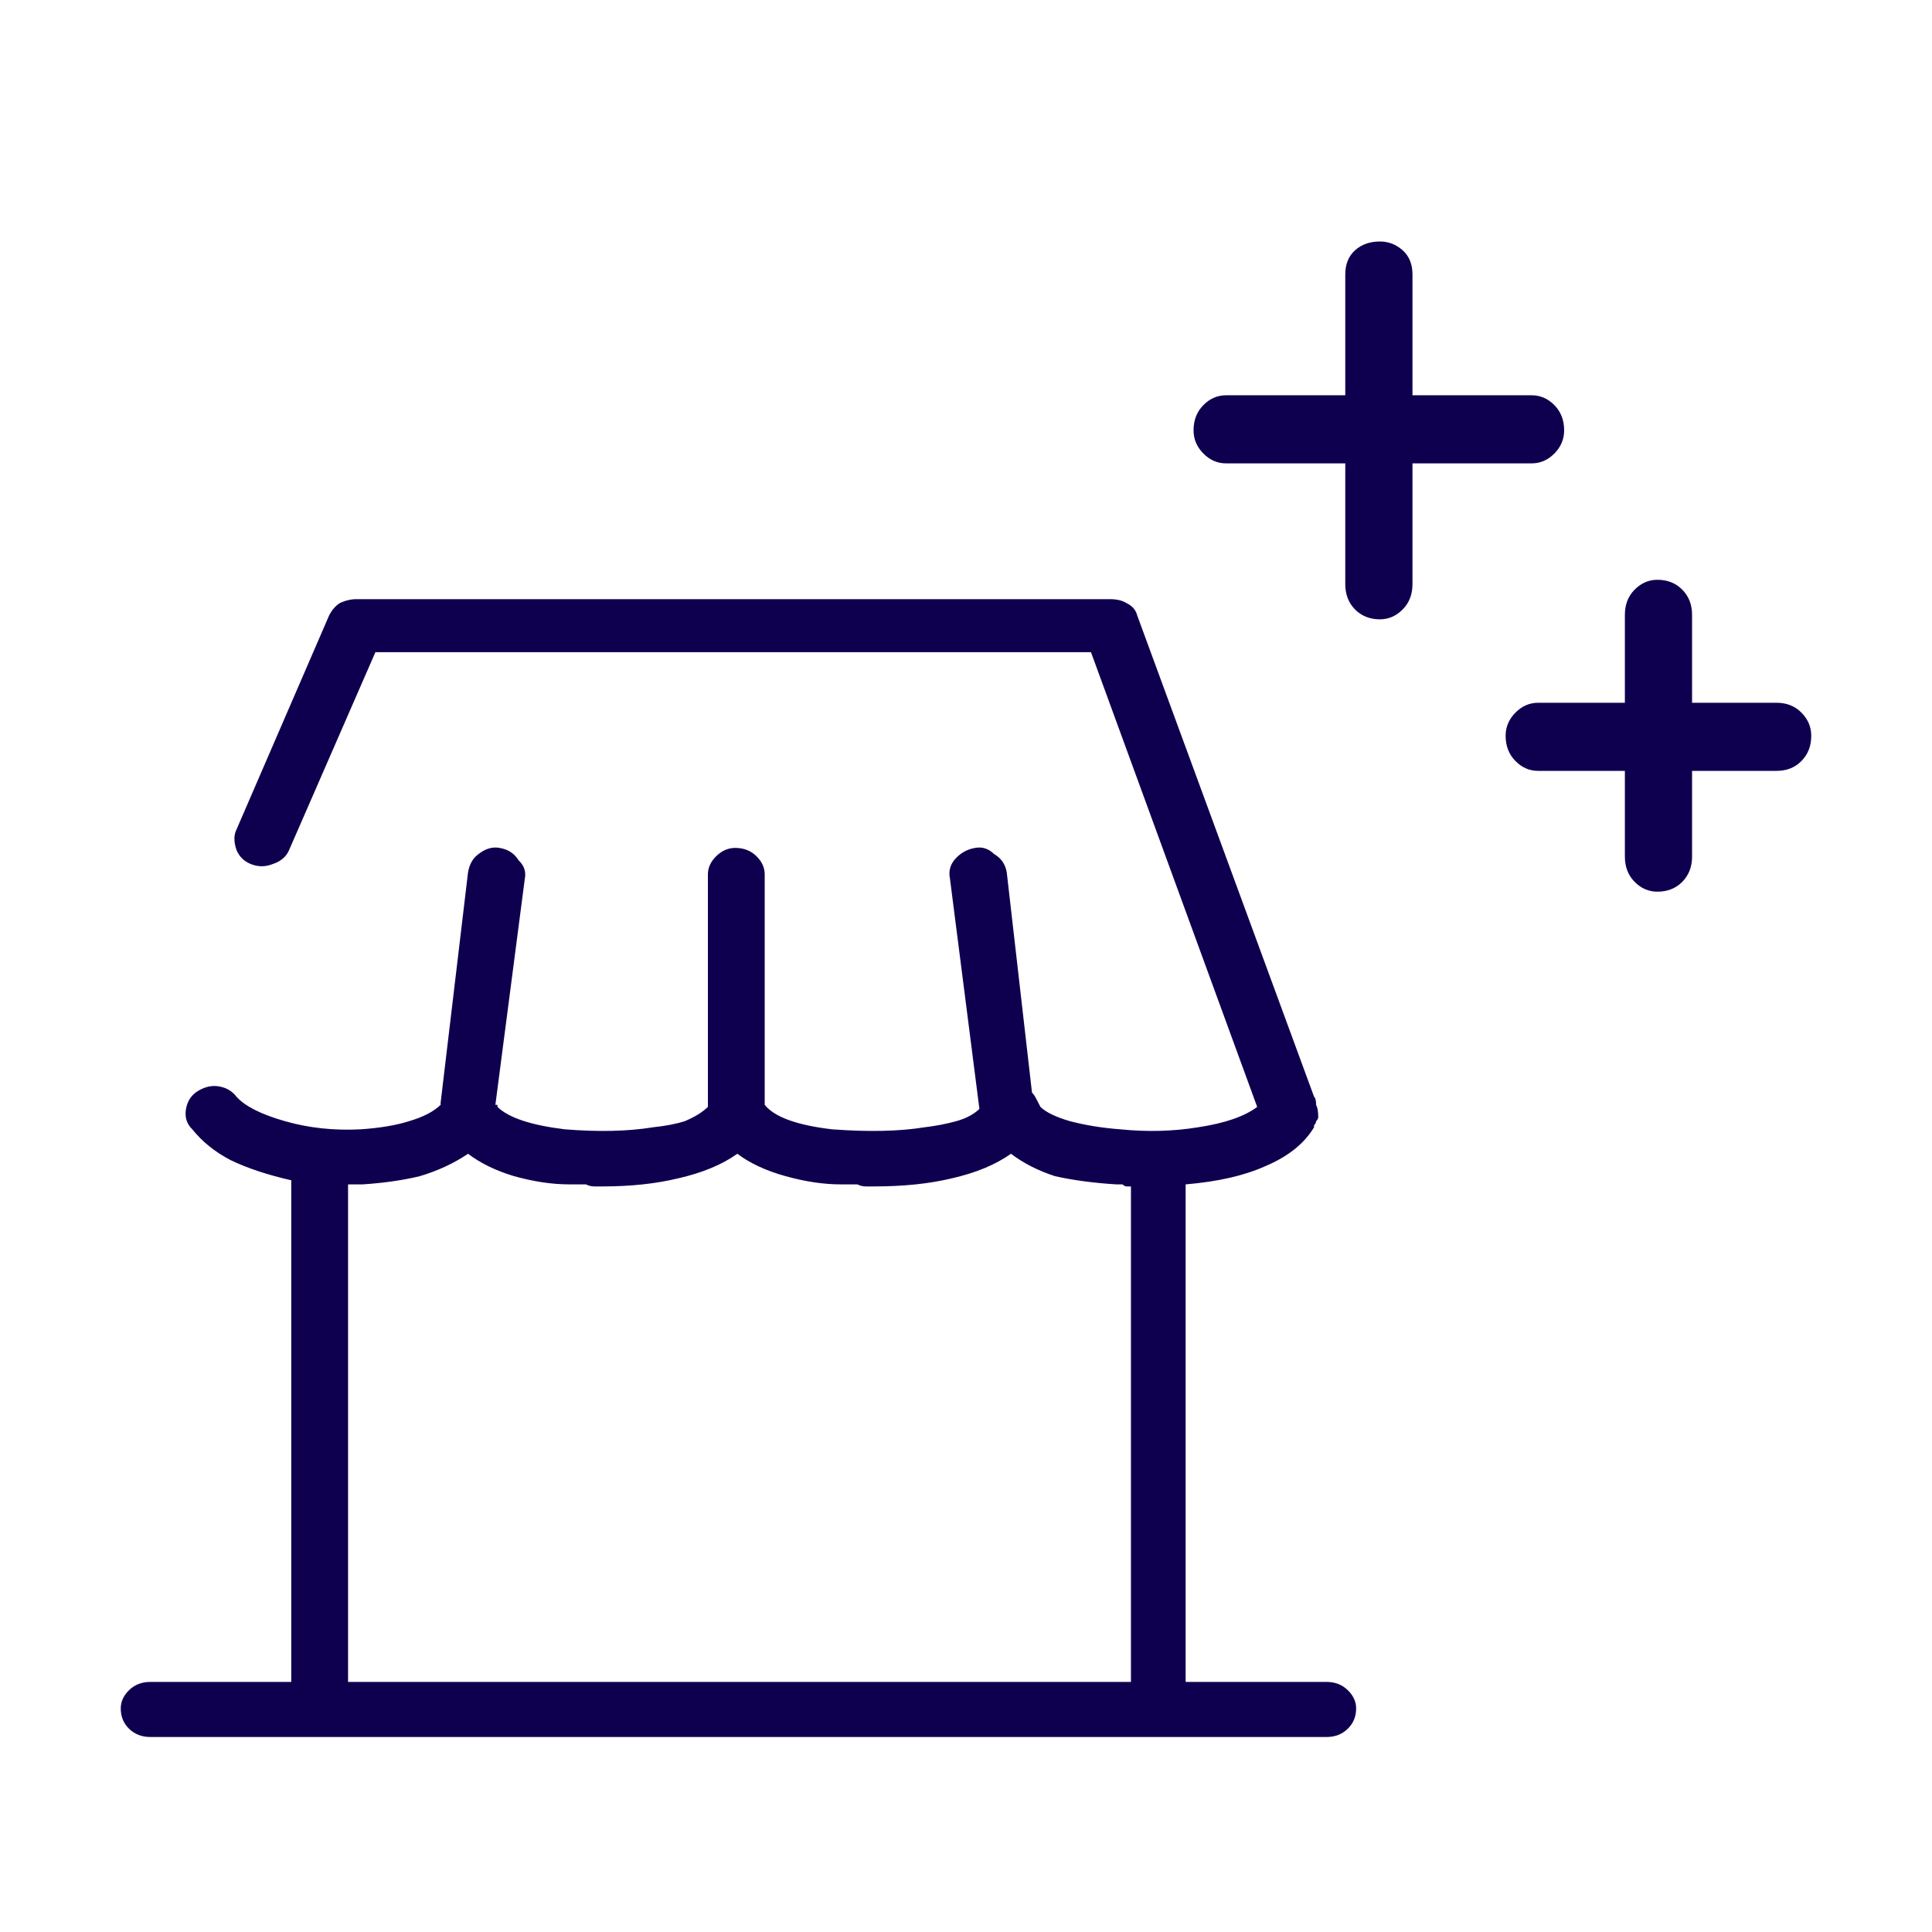 <svg width="32" height="32" viewBox="0 0 32 32" fill="none" xmlns="http://www.w3.org/2000/svg">
<path fill-rule="evenodd" clip-rule="evenodd" d="M22.856 4C23 4 23.125 4.049 23.233 4.146C23.341 4.243 23.395 4.376 23.395 4.546V6.547H25.369C25.513 6.547 25.638 6.601 25.746 6.711C25.854 6.82 25.907 6.959 25.907 7.129C25.907 7.274 25.854 7.402 25.746 7.511C25.638 7.62 25.513 7.675 25.369 7.675H23.395V9.676C23.395 9.845 23.341 9.985 23.233 10.094C23.125 10.203 23 10.258 22.856 10.258C22.689 10.258 22.551 10.203 22.443 10.094C22.336 9.985 22.282 9.845 22.282 9.676V7.675H20.308C20.164 7.675 20.038 7.62 19.931 7.511C19.823 7.402 19.769 7.274 19.769 7.129C19.769 6.959 19.823 6.82 19.931 6.711C20.038 6.601 20.164 6.547 20.308 6.547H22.282V4.546C22.282 4.376 22.336 4.243 22.443 4.146C22.551 4.049 22.689 4 22.856 4ZM27.451 9.603C27.619 9.603 27.756 9.658 27.864 9.767C27.972 9.876 28.026 10.015 28.026 10.185V11.64H29.425C29.593 11.64 29.731 11.695 29.838 11.804C29.946 11.913 30 12.041 30 12.186C30 12.356 29.946 12.495 29.838 12.604C29.731 12.714 29.593 12.768 29.425 12.768H28.026V14.187C28.026 14.357 27.972 14.496 27.864 14.606C27.756 14.715 27.619 14.769 27.451 14.769C27.308 14.769 27.182 14.715 27.074 14.606C26.966 14.496 26.913 14.357 26.913 14.187V12.768H25.477C25.333 12.768 25.207 12.714 25.1 12.604C24.992 12.495 24.938 12.356 24.938 12.186C24.938 12.041 24.992 11.913 25.1 11.804C25.207 11.695 25.333 11.64 25.477 11.64H26.913V10.185C26.913 10.015 26.966 9.876 27.074 9.767C27.182 9.658 27.308 9.603 27.451 9.603ZM22.322 28.635C22.415 28.545 22.462 28.432 22.462 28.297C22.462 28.184 22.415 28.083 22.322 27.993C22.229 27.903 22.113 27.858 21.974 27.858H19.638V19.617C20.173 19.572 20.614 19.471 20.963 19.313C21.335 19.155 21.602 18.942 21.765 18.671V18.637C21.788 18.615 21.799 18.593 21.799 18.57C21.823 18.547 21.834 18.525 21.834 18.502C21.834 18.412 21.823 18.345 21.799 18.3C21.799 18.232 21.788 18.187 21.765 18.165L18.836 10.194C18.813 10.104 18.755 10.036 18.662 9.991C18.592 9.946 18.5 9.924 18.383 9.924H5.904C5.811 9.924 5.718 9.946 5.625 9.991C5.556 10.036 5.497 10.104 5.451 10.194L3.917 13.74C3.871 13.83 3.871 13.943 3.917 14.078C3.964 14.191 4.045 14.269 4.161 14.314C4.277 14.359 4.394 14.359 4.51 14.314C4.649 14.269 4.742 14.191 4.789 14.078L6.218 10.802H18.07L20.823 18.334C20.614 18.491 20.289 18.604 19.847 18.671C19.429 18.739 18.999 18.75 18.558 18.705C18.255 18.683 17.977 18.637 17.721 18.57C17.489 18.502 17.326 18.424 17.233 18.334L17.163 18.198C17.14 18.153 17.117 18.12 17.093 18.097L16.675 14.449C16.652 14.314 16.582 14.213 16.466 14.146C16.373 14.055 16.268 14.022 16.152 14.044C16.013 14.067 15.897 14.134 15.804 14.247C15.734 14.337 15.711 14.438 15.734 14.551L16.222 18.367C16.129 18.457 16.001 18.525 15.839 18.57C15.676 18.615 15.502 18.649 15.316 18.671C14.898 18.739 14.386 18.75 13.782 18.705C13.201 18.637 12.829 18.502 12.666 18.3V14.483C12.666 14.371 12.62 14.269 12.527 14.179C12.434 14.089 12.318 14.044 12.178 14.044C12.062 14.044 11.958 14.089 11.865 14.179C11.772 14.269 11.725 14.371 11.725 14.483V18.334C11.632 18.424 11.505 18.502 11.342 18.57C11.203 18.615 11.028 18.649 10.819 18.671C10.401 18.739 9.913 18.75 9.355 18.705C8.797 18.637 8.425 18.514 8.24 18.334V18.3H8.205L8.693 14.551C8.716 14.438 8.681 14.337 8.588 14.247C8.518 14.134 8.414 14.067 8.274 14.044C8.158 14.022 8.042 14.055 7.926 14.146C7.833 14.213 7.775 14.314 7.752 14.449L7.298 18.266V18.3C7.182 18.412 7.008 18.502 6.776 18.57C6.566 18.637 6.299 18.683 5.974 18.705C5.532 18.728 5.114 18.683 4.719 18.57C4.324 18.457 4.057 18.322 3.917 18.165C3.847 18.075 3.755 18.018 3.638 17.996C3.522 17.973 3.406 17.996 3.29 18.063C3.174 18.131 3.104 18.232 3.081 18.367C3.057 18.502 3.092 18.615 3.185 18.705C3.348 18.908 3.557 19.077 3.813 19.212C4.091 19.347 4.428 19.459 4.824 19.549V27.858H2.488C2.349 27.858 2.232 27.903 2.139 27.993C2.046 28.083 2 28.184 2 28.297C2 28.432 2.046 28.545 2.139 28.635C2.232 28.725 2.349 28.77 2.488 28.77H21.974C22.113 28.77 22.229 28.725 22.322 28.635ZM15.769 19.516C16.164 19.426 16.489 19.291 16.745 19.11C16.954 19.268 17.198 19.392 17.477 19.482C17.779 19.549 18.116 19.594 18.488 19.617H18.592C18.616 19.64 18.639 19.651 18.662 19.651H18.732V27.858H5.765V19.617H6.009C6.357 19.594 6.671 19.549 6.95 19.482C7.252 19.392 7.519 19.268 7.752 19.11C7.961 19.268 8.216 19.392 8.518 19.482C8.844 19.572 9.146 19.617 9.425 19.617H9.704C9.75 19.64 9.797 19.651 9.843 19.651H9.982C10.447 19.651 10.866 19.606 11.237 19.516C11.632 19.426 11.958 19.291 12.213 19.11C12.422 19.268 12.69 19.392 13.015 19.482C13.341 19.572 13.643 19.617 13.921 19.617H14.2C14.247 19.64 14.293 19.651 14.34 19.651H14.479C14.967 19.651 15.397 19.606 15.769 19.516Z" fill="#0F004F"/>
</svg>

